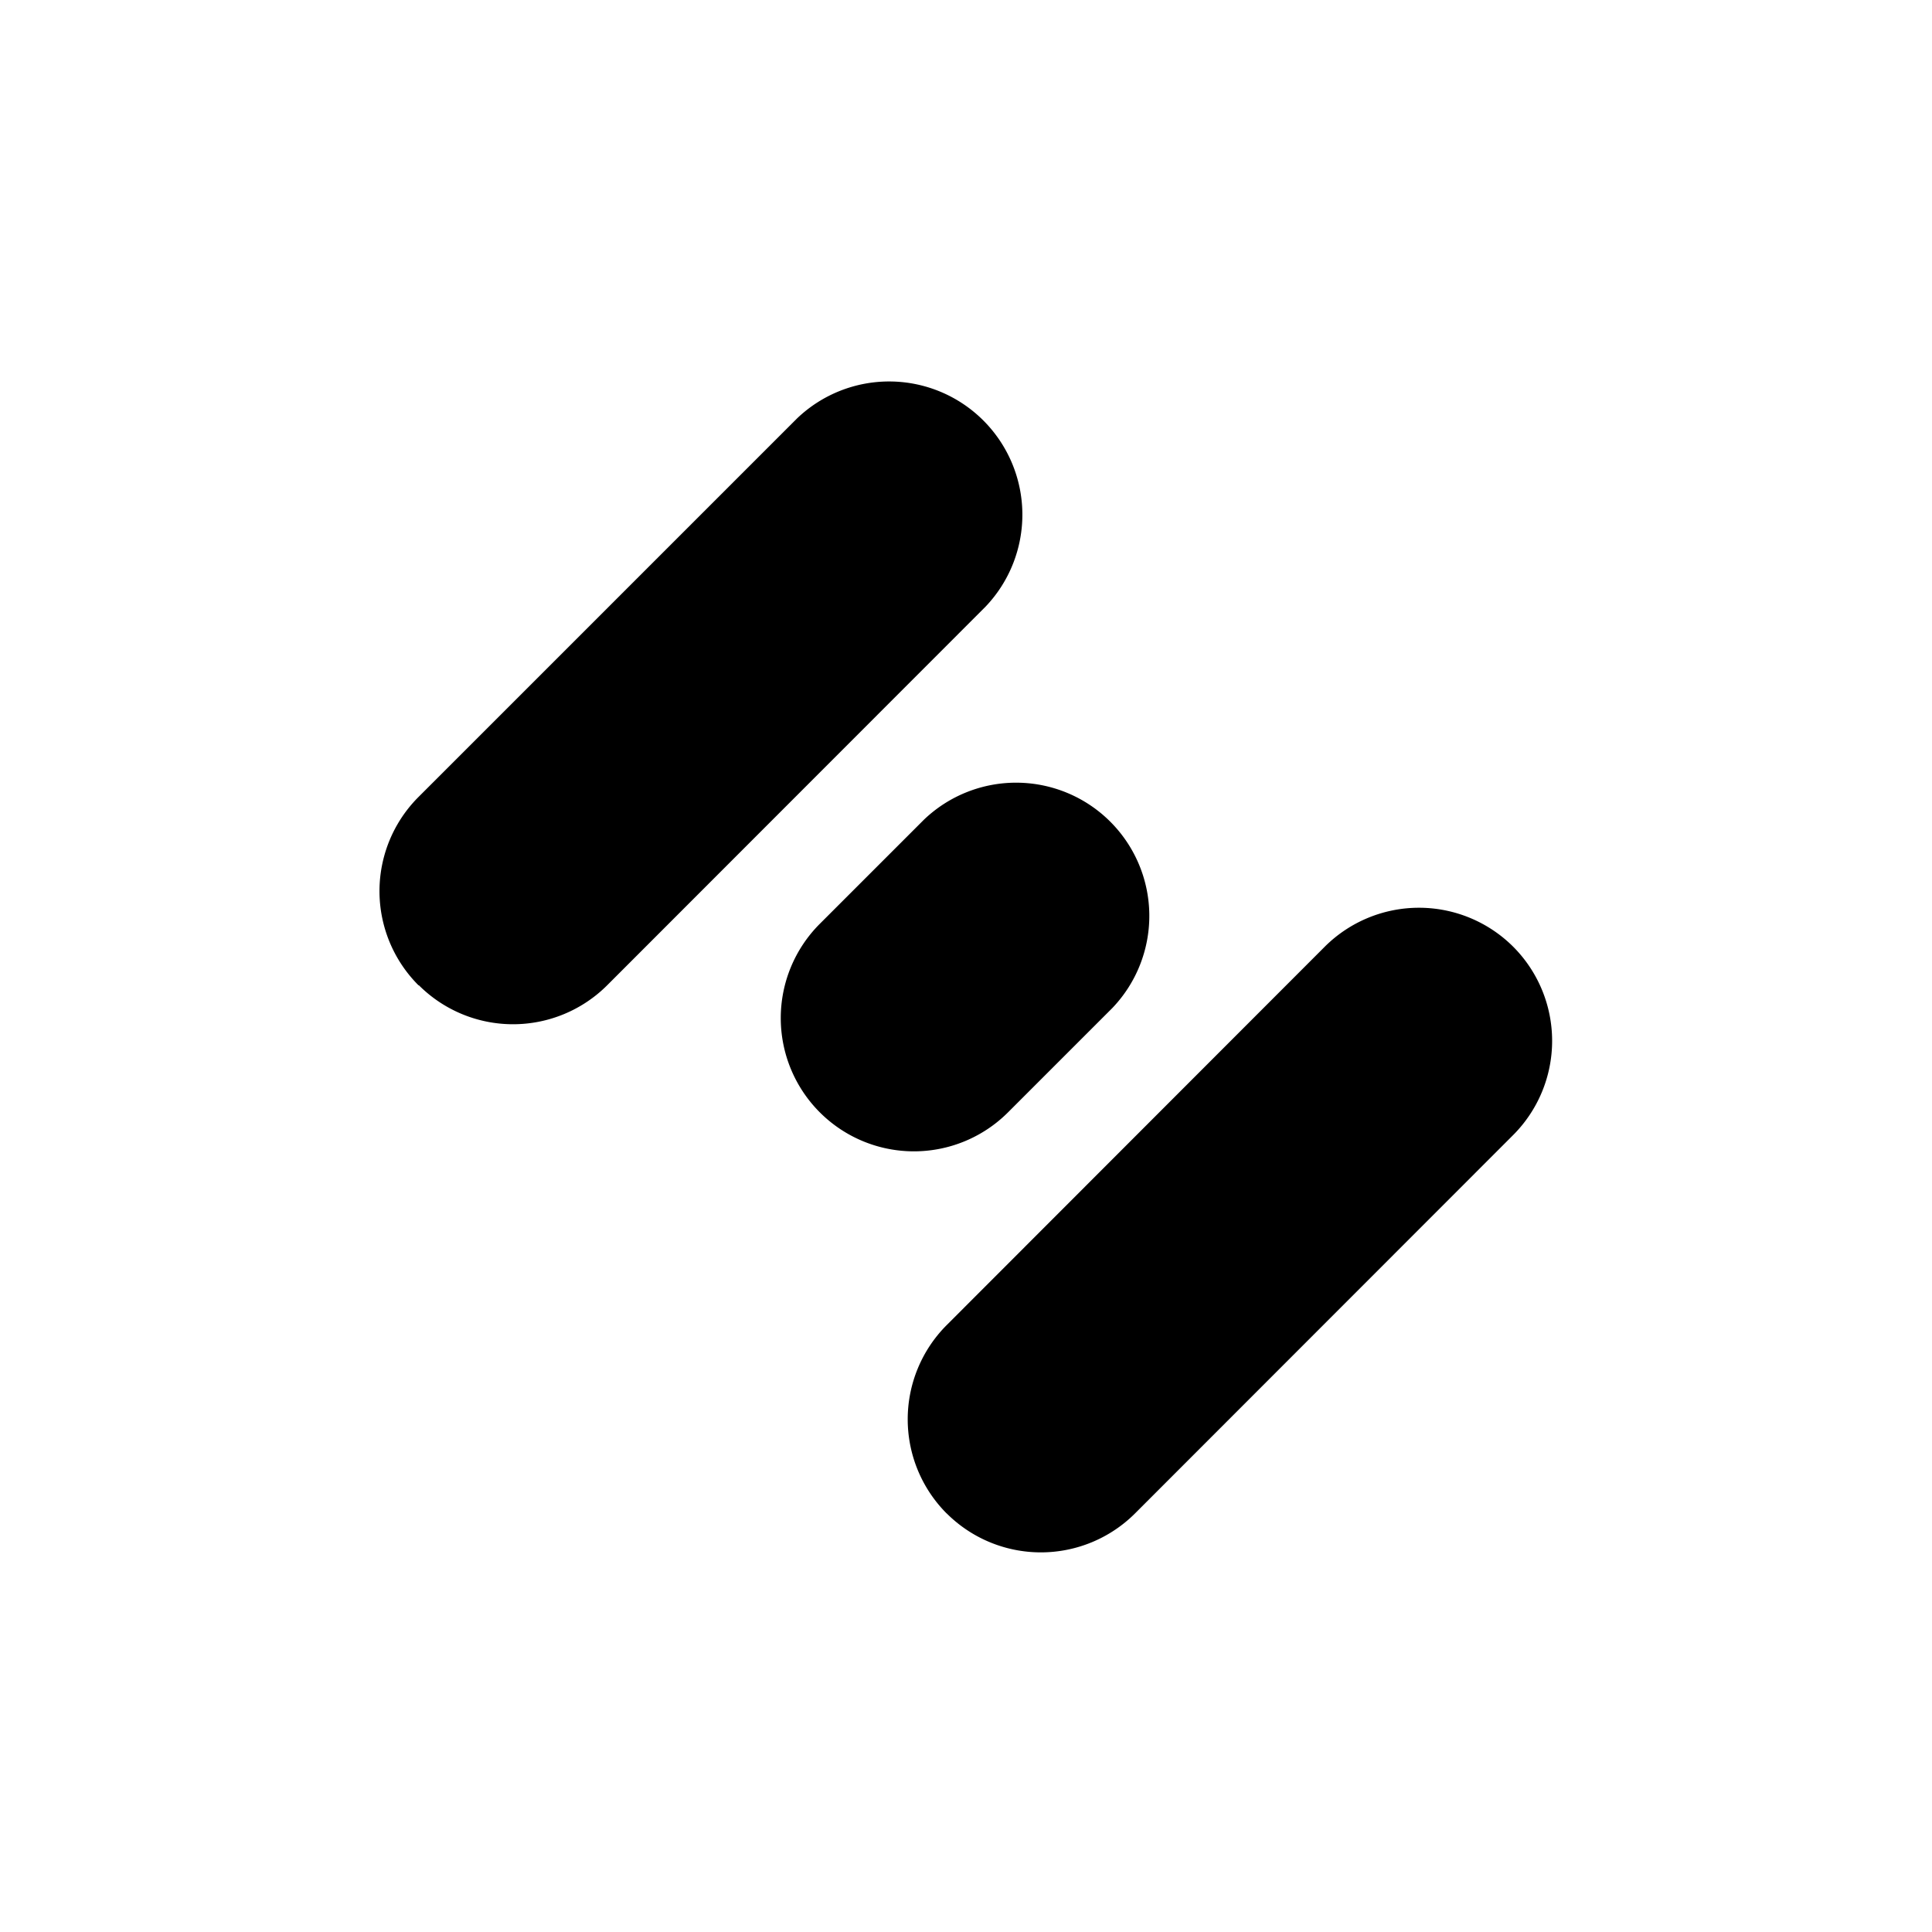 <?xml version="1.0" encoding="utf-8"?>
<!-- Generator: www.svgicons.com -->
<svg xmlns="http://www.w3.org/2000/svg" width="800" height="800" viewBox="0 0 24 24">
<path fill="currentColor" d="M5.199 12.24a1.654 1.654 0 0 1 0-2.34L9.9 5.199a1.655 1.655 0 0 1 2.34 2.34l-4.697 4.7a1.655 1.655 0 0 1-2.34 0zm4.984 1.577a1.656 1.656 0 0 1 0-2.34l1.294-1.294a1.655 1.655 0 0 1 2.34 2.34l-1.294 1.294a1.653 1.653 0 0 1-2.34 0m1.577 4.984a1.656 1.656 0 0 1 0-2.34l4.697-4.701a1.657 1.657 0 0 1 2.34 0a1.656 1.656 0 0 1 0 2.34L14.1 18.8a1.656 1.656 0 0 1-2.34 0"/>
</svg>